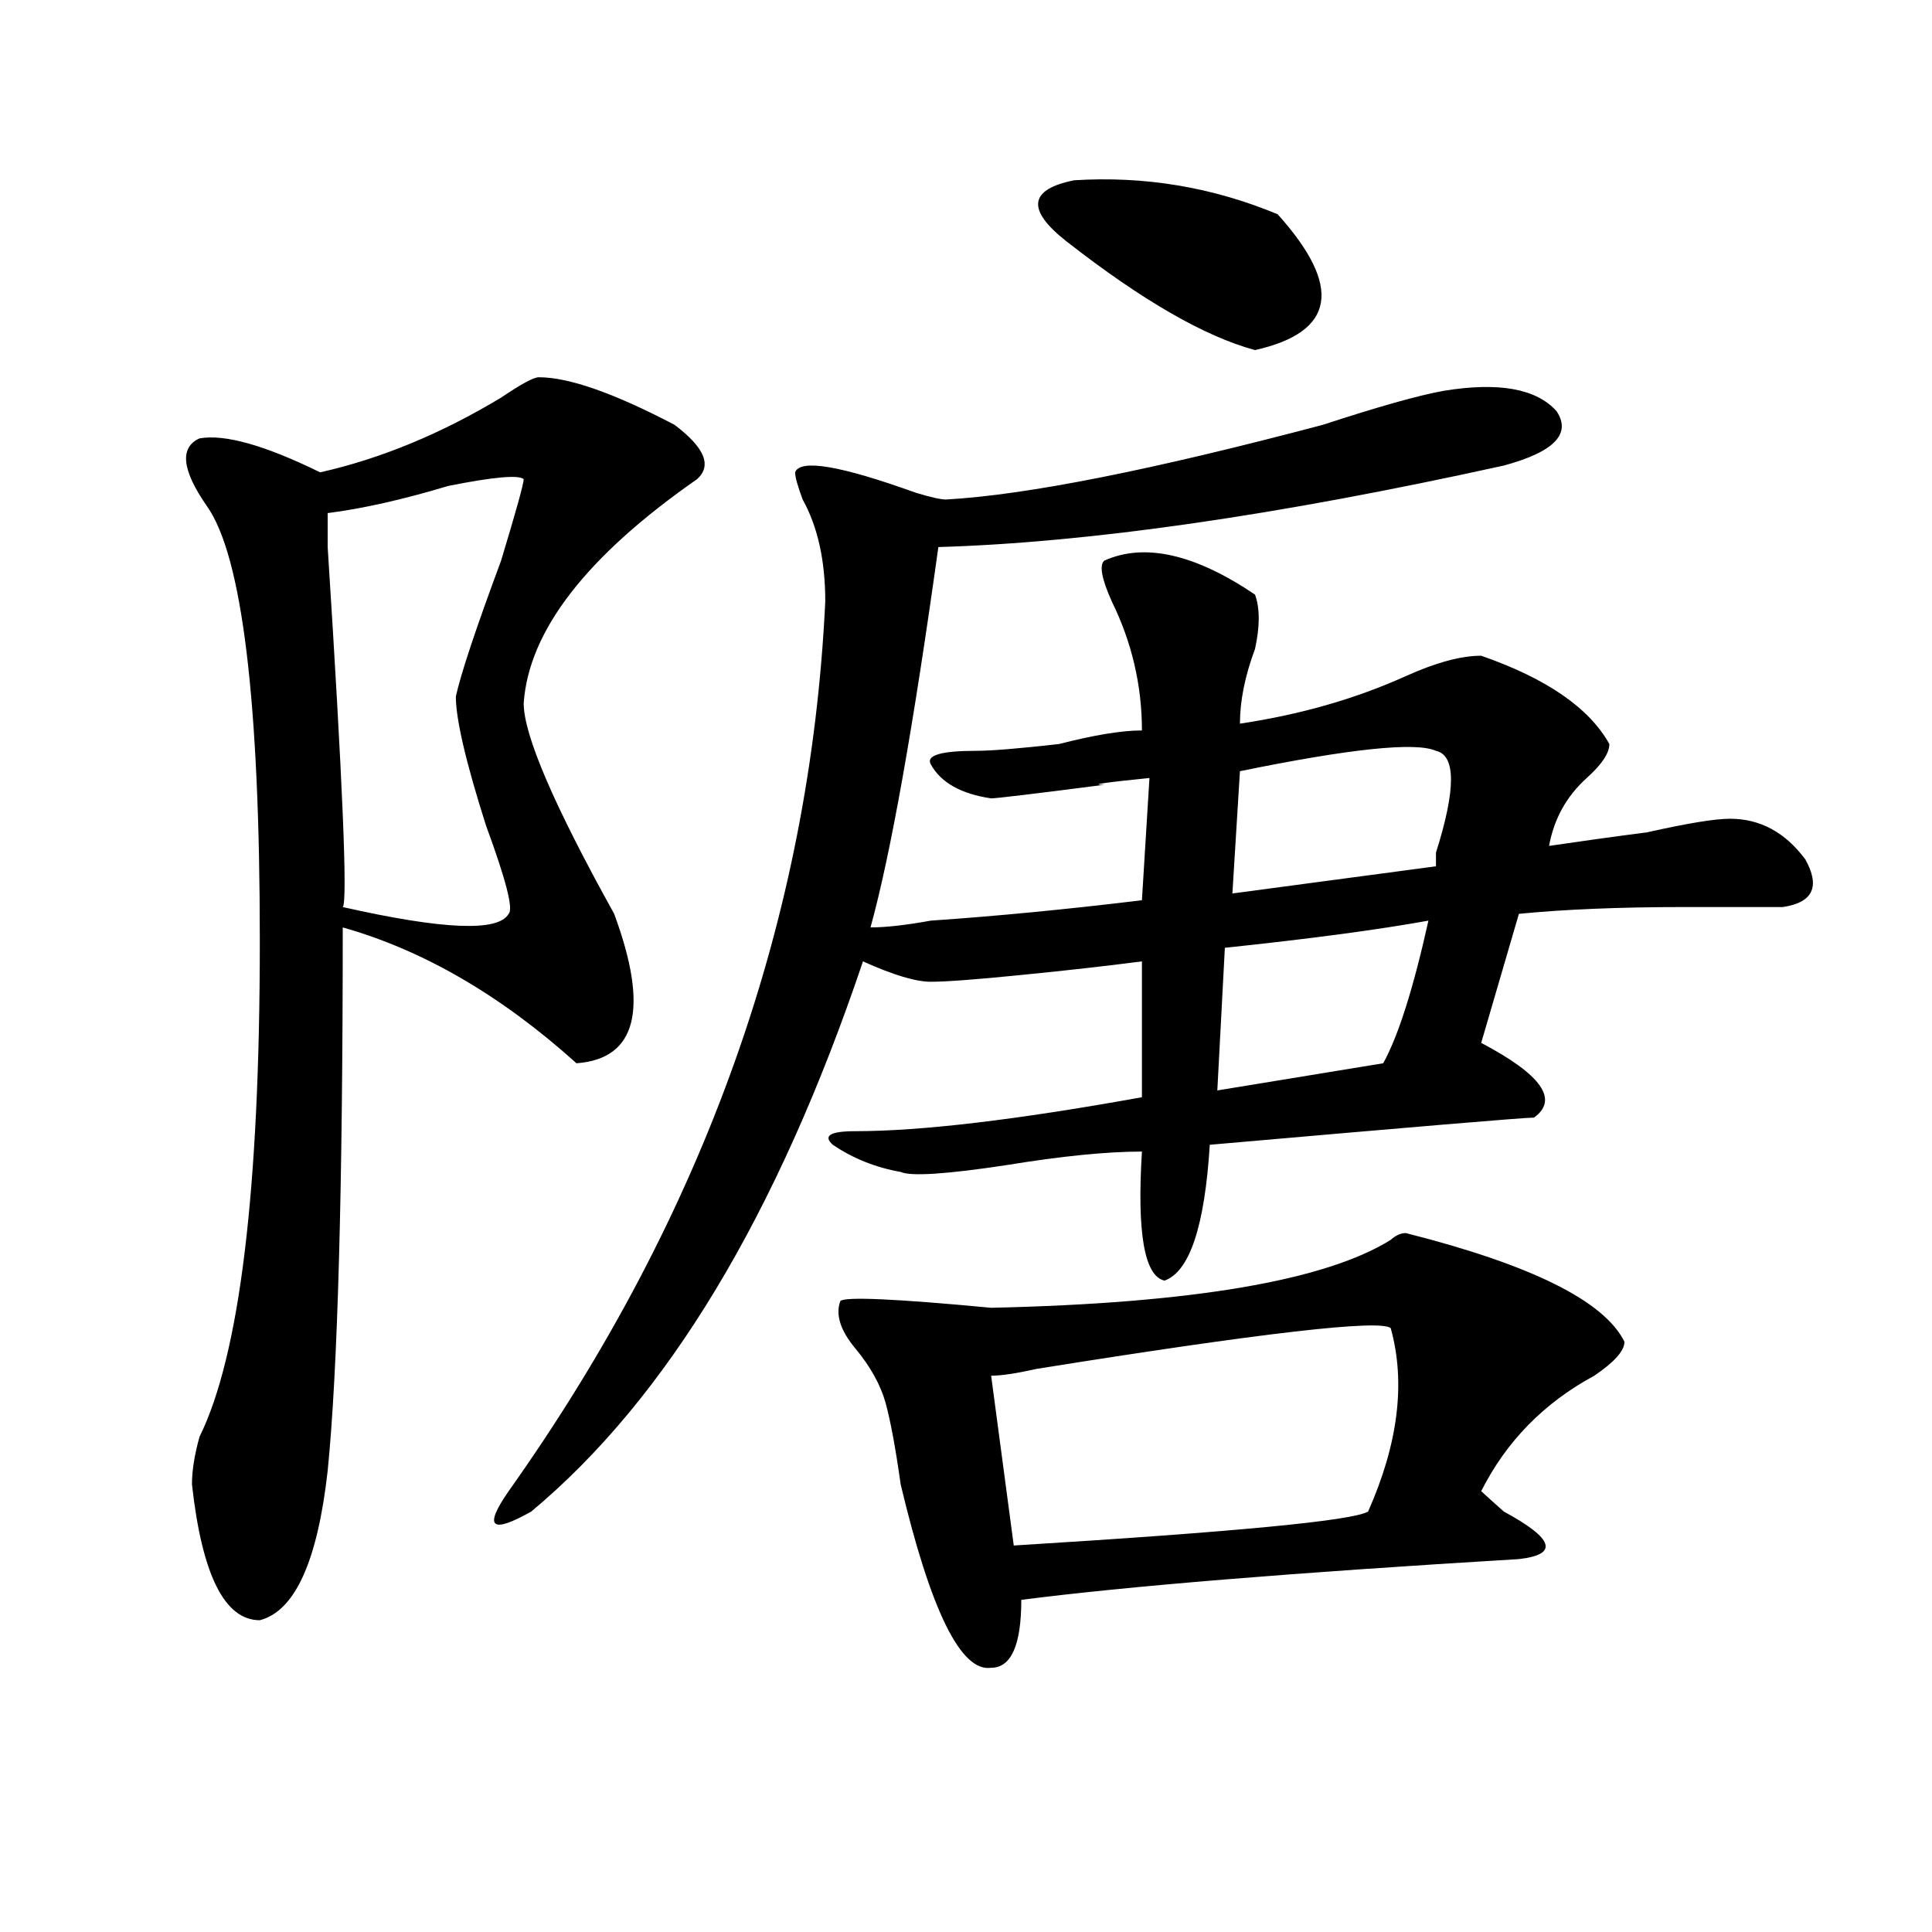 <?xml version="1.0" encoding="utf-8"?>
<!-- Generator: Adobe Illustrator 16.0.0, SVG Export Plug-In . SVG Version: 6.00 Build 0)  -->
<!DOCTYPE svg PUBLIC "-//W3C//DTD SVG 1.1//EN" "http://www.w3.org/Graphics/SVG/1.1/DTD/svg11.dtd">
<svg version="1.1" id="图层_1" xmlns="http://www.w3.org/2000/svg" xmlns:xlink="http://www.w3.org/1999/xlink" x="0px" y="0px"
	 width="1000px" height="1000px" viewBox="0 0 1000 1000" enable-background="new 0 0 1000 1000" xml:space="preserve">
<path d="M278.871,195.266c15.609,0,39.023,8.24,70.242,24.609c15.609,11.756,19.512,21.094,11.707,28.125
	c-57.255,39.881-87.193,78.553-89.754,116.016c0,16.425,15.609,52.734,46.828,108.984c18.17,49.219,11.707,75.037-19.512,77.344
	c-39.023-35.156-79.389-58.557-120.973-70.313c0,135.956-2.622,229.725-7.805,281.25c-5.244,46.856-16.951,72.619-35.121,77.344
	c-18.231,0-29.938-23.456-35.121-70.313c0-7.031,1.28-15.216,3.902-24.609c20.792-42.188,31.219-127.716,31.219-256.641
	c0-124.2-9.146-199.182-27.316-225c-13.049-18.731-14.329-30.432-3.902-35.156c12.987-2.307,33.779,3.516,62.438,17.578
	c31.219-7.031,62.438-19.885,93.656-38.672C269.725,198.781,276.249,195.266,278.871,195.266z M271.066,248
	c-2.622-2.307-15.609-1.153-39.023,3.516c-23.414,7.031-44.268,11.756-62.438,14.063v17.578
	c7.805,121.894,10.365,184.021,7.805,186.328c52.011,11.756,80.607,12.909,85.852,3.516c2.561-2.307-1.342-17.578-11.707-45.703
	c-10.427-32.794-15.609-55.041-15.609-66.797c2.561-11.7,10.365-35.156,23.414-70.313C267.164,264.425,271.066,250.362,271.066,248z
	 M747.152,202.297c28.597-4.669,48.108-1.153,58.535,10.547c7.805,11.756-1.342,21.094-27.316,28.125
	c-117.07,25.818-214.629,39.881-292.676,42.188c-13.049,93.769-24.756,159.412-35.121,196.875c7.805,0,18.17-1.153,31.219-3.516
	c33.779-2.307,70.242-5.822,109.266-10.547l3.902-63.281c-23.414,2.362-31.219,3.516-23.414,3.516
	c-36.463,4.725-55.975,7.031-58.535,7.031c-15.609-2.307-26.036-8.185-31.219-17.578c-2.622-4.669,5.183-7.031,23.414-7.031
	c7.805,0,22.072-1.153,42.926-3.516c18.17-4.669,32.499-7.031,42.926-7.031c0-23.4-5.244-45.703-15.609-66.797
	c-5.244-11.7-6.524-18.731-3.902-21.094c20.792-9.338,46.828-3.516,78.047,17.578c2.561,7.031,2.561,16.425,0,28.125
	c-5.244,14.063-7.805,26.972-7.805,38.672c31.219-4.669,59.815-12.854,85.852-24.609c15.609-7.031,28.597-10.547,39.023-10.547
	c33.779,11.756,55.913,26.972,66.34,45.703c0,4.725-3.902,10.547-11.707,17.578c-10.427,9.394-16.951,21.094-19.512,35.156
	c15.609-2.307,32.499-4.669,50.73-7.031c20.792-4.669,35.121-7.031,42.926-7.031c15.609,0,28.597,7.031,39.023,21.094
	c7.805,14.063,3.902,22.303-11.707,24.609c-5.244,0-22.134,0-50.73,0c-33.841,0-62.438,1.209-85.852,3.516l-19.512,66.797
	c31.219,16.425,40.304,29.334,27.316,38.672c-5.244,0-61.157,4.725-167.801,14.063c-2.622,42.188-10.427,65.644-23.414,70.313
	c-10.427-2.307-14.329-24.609-11.707-66.797c-18.231,0-41.646,2.362-70.242,7.031c-31.219,4.725-49.45,5.878-54.633,3.516
	c-13.049-2.307-24.756-7.031-35.121-14.063c-5.244-4.669-1.342-7.031,11.707-7.031c33.779,0,83.229-5.822,148.289-17.578v-70.313
	c-18.231,2.362-39.023,4.725-62.438,7.031c-23.414,2.362-39.023,3.516-46.828,3.516s-19.512-3.516-35.121-10.547
	c-44.268,131.287-101.461,226.209-171.703,284.766c-20.854,11.756-24.756,8.24-11.707-10.547
	C364.723,628.896,419.355,475.362,427.16,311.281c0-21.094-3.902-38.672-11.707-52.734c-2.622-7.031-3.902-11.7-3.902-14.063
	c2.561-7.031,23.414-3.516,62.438,10.547c7.805,2.362,12.987,3.516,15.609,3.516c41.584-2.307,106.644-15.216,195.117-38.672
	C713.312,210.537,734.104,204.659,747.152,202.297z M727.641,638.234c64.998,16.425,102.741,35.156,113.168,56.25
	c0,4.725-5.244,10.547-15.609,17.578c-26.036,14.063-45.548,34.003-58.535,59.766c2.561,2.362,6.463,5.878,11.707,10.547
	c25.975,14.063,28.597,22.247,7.805,24.609c-117.07,7.031-202.922,14.063-257.555,21.094c0,23.4-5.244,35.156-15.609,35.156
	c-15.609,2.307-31.219-29.334-46.828-94.922c-2.622-18.731-5.244-32.794-7.805-42.188c-2.622-9.338-7.805-18.731-15.609-28.125
	c-7.805-9.338-10.427-17.578-7.805-24.609c2.561-2.307,28.597-1.153,78.047,3.516c104.021-2.307,172.983-14.063,206.824-35.156
	C722.396,639.443,725.019,638.234,727.641,638.234z M719.836,687.453c-5.244-4.669-66.34,2.362-183.41,21.094
	c-10.427,2.362-18.231,3.516-23.414,3.516l11.707,87.891c114.448-7.031,175.605-12.854,183.41-17.578
	C723.738,747.219,727.641,715.578,719.836,687.453z M552.035,124.953c-20.854-16.369-19.512-26.916,3.902-31.641
	c36.401-2.307,71.522,3.516,105.363,17.578c33.779,37.519,29.877,60.975-11.707,70.313
	C623.558,174.172,591.059,155.44,552.035,124.953z M739.348,476.516c-26.036,4.725-61.157,9.394-105.363,14.063l-3.902,73.828
	l85.852-14.063C723.738,536.281,731.543,511.672,739.348,476.516z M743.25,388.625c-10.427-4.669-44.268-1.153-101.461,10.547
	l-3.902,63.281l105.363-14.063c0-2.307,0-4.669,0-7.031C753.615,408.565,753.615,390.987,743.25,388.625z"/>
</svg>
